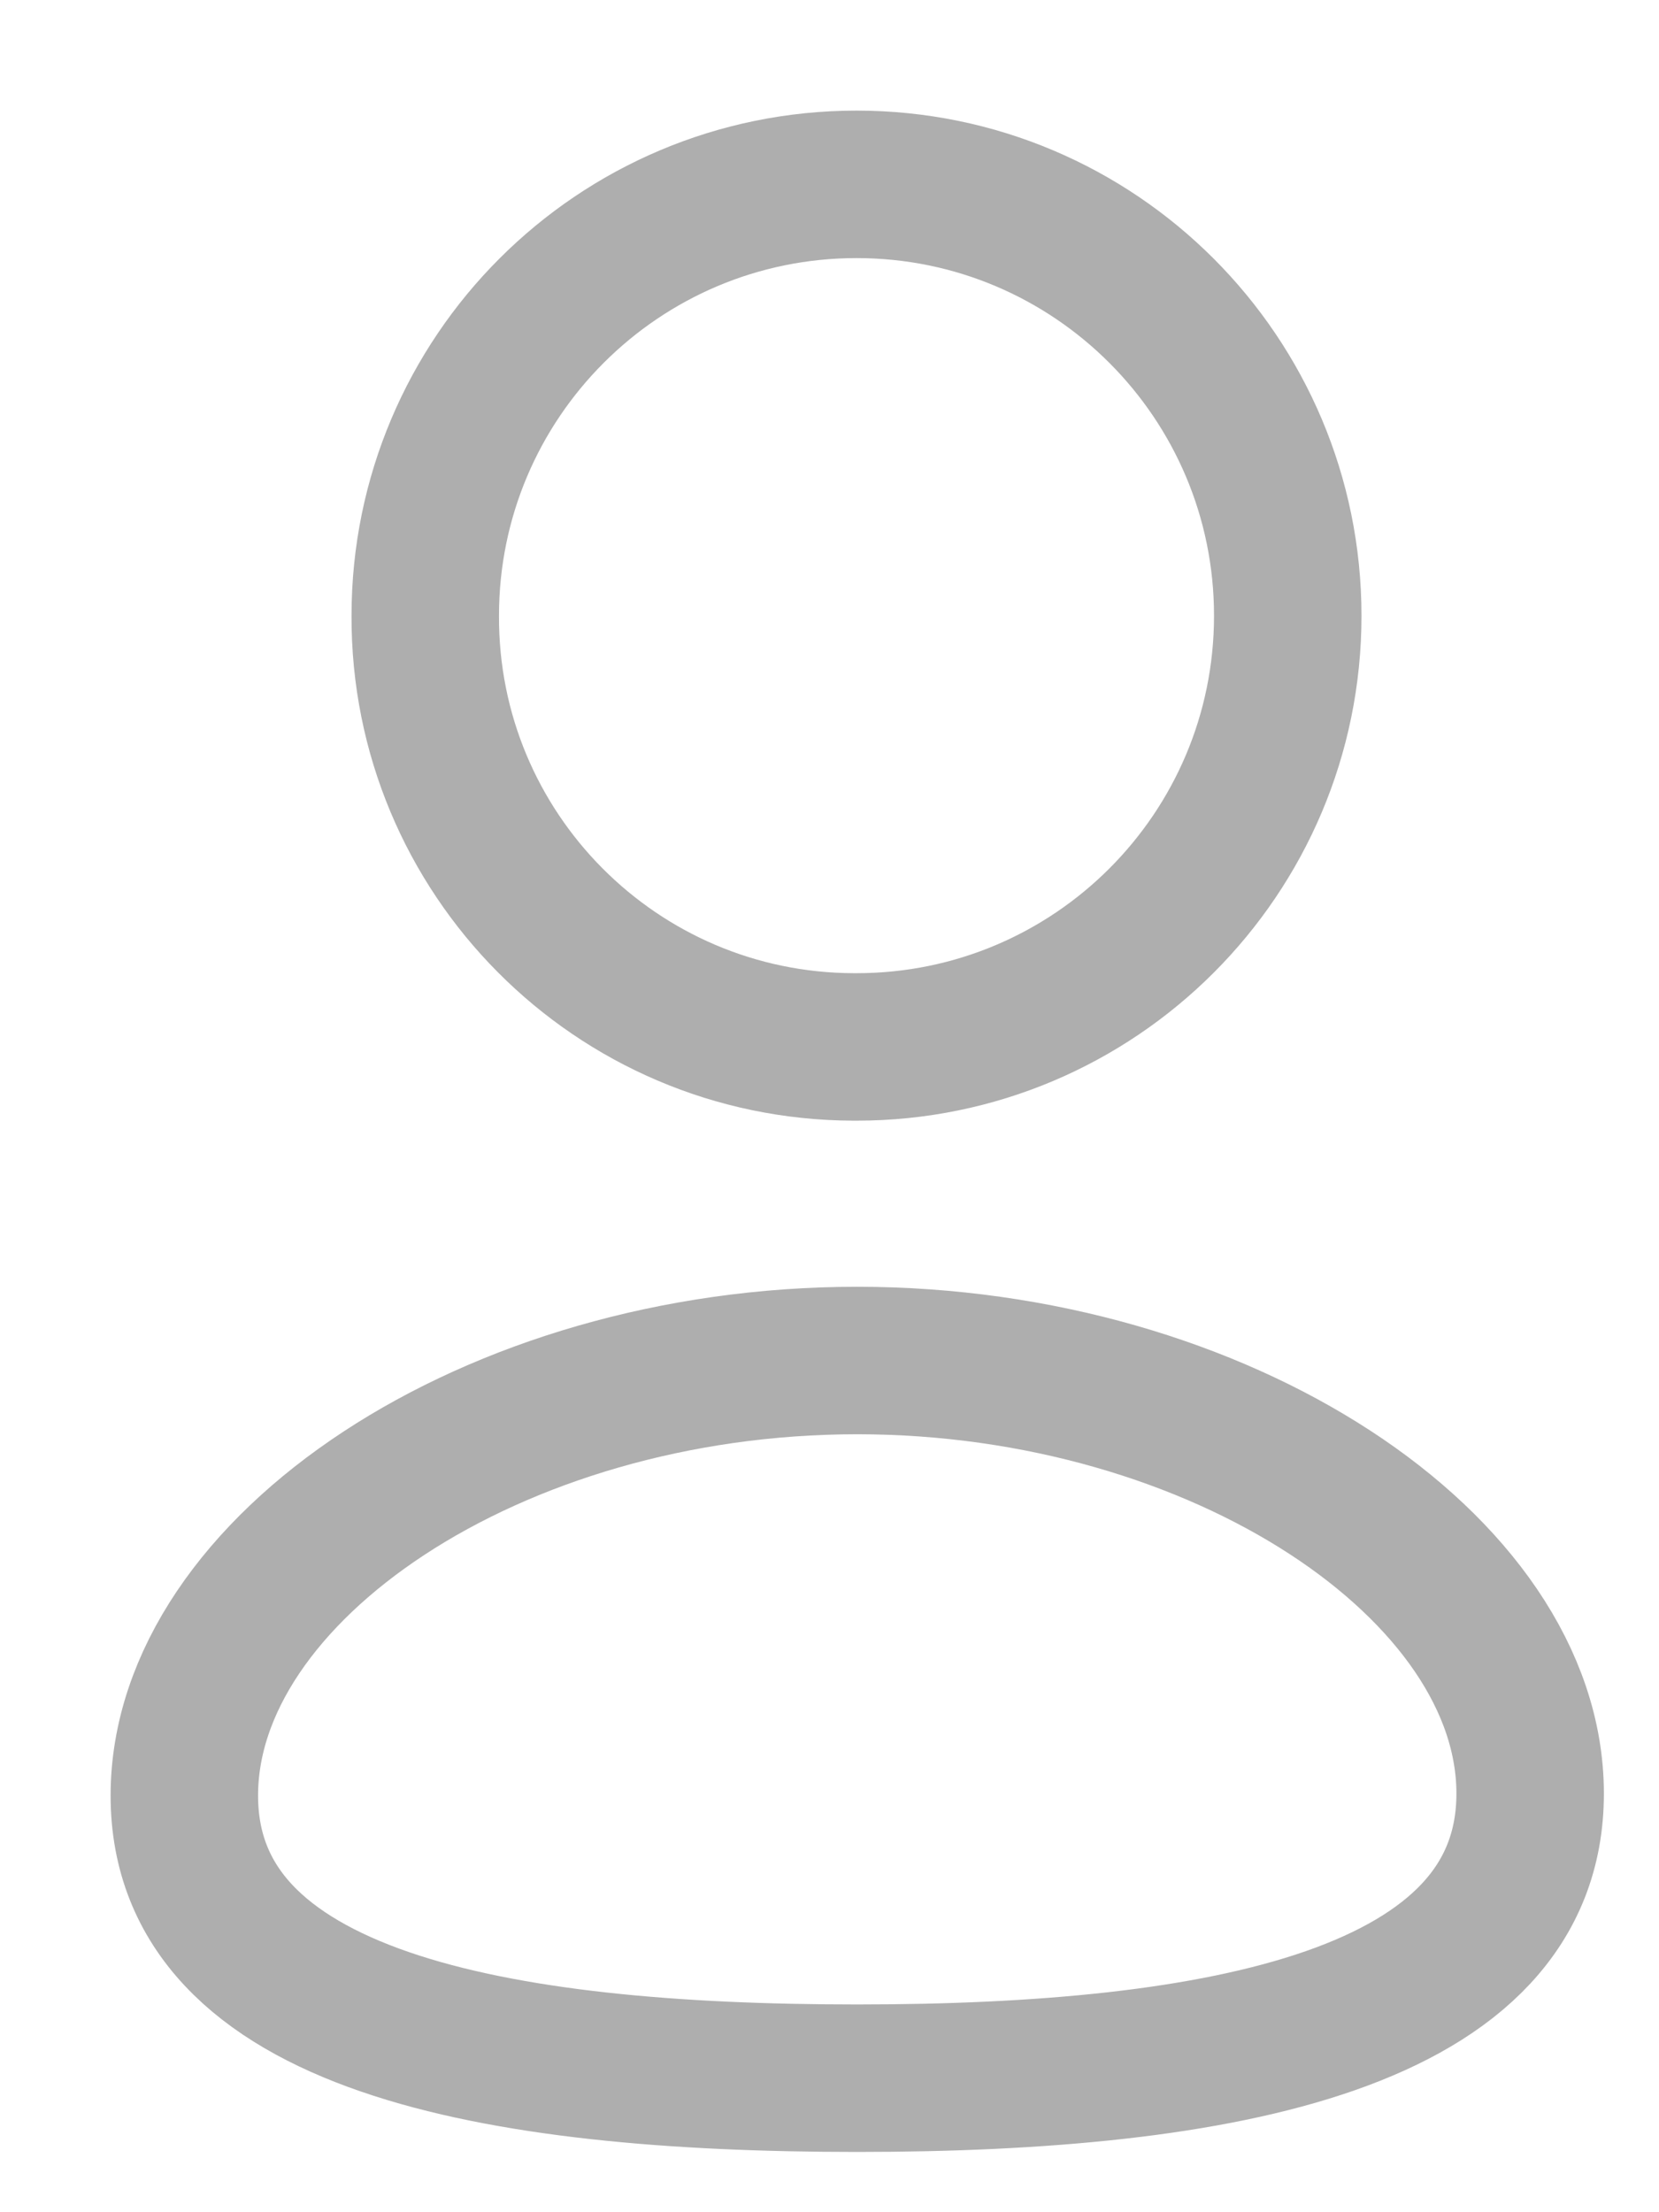 <svg width="9" height="12" viewBox="0 0 9 12" fill="none" xmlns="http://www.w3.org/2000/svg">
<path fill-rule="evenodd" clip-rule="evenodd" d="M4.65 11.273C2.681 11.273 1 10.967 1 9.74C1 8.513 2.671 7.38 4.65 7.38C6.619 7.38 8.301 8.502 8.301 9.729C8.301 10.955 6.63 11.273 4.65 11.273Z" stroke="#AEAEAE" stroke-width="0.8" stroke-linecap="round" stroke-linejoin="round"/>
<path fill-rule="evenodd" clip-rule="evenodd" d="M4.647 5.679C5.939 5.679 6.986 4.632 6.986 3.34C6.986 2.048 5.939 1 4.647 1C3.354 1 2.307 2.048 2.307 3.34C2.302 4.628 3.342 5.675 4.63 5.679C4.636 5.679 4.641 5.679 4.647 5.679Z" stroke="#AEAEAE" stroke-width="0.8" stroke-linecap="round" stroke-linejoin="round"/>
</svg>
